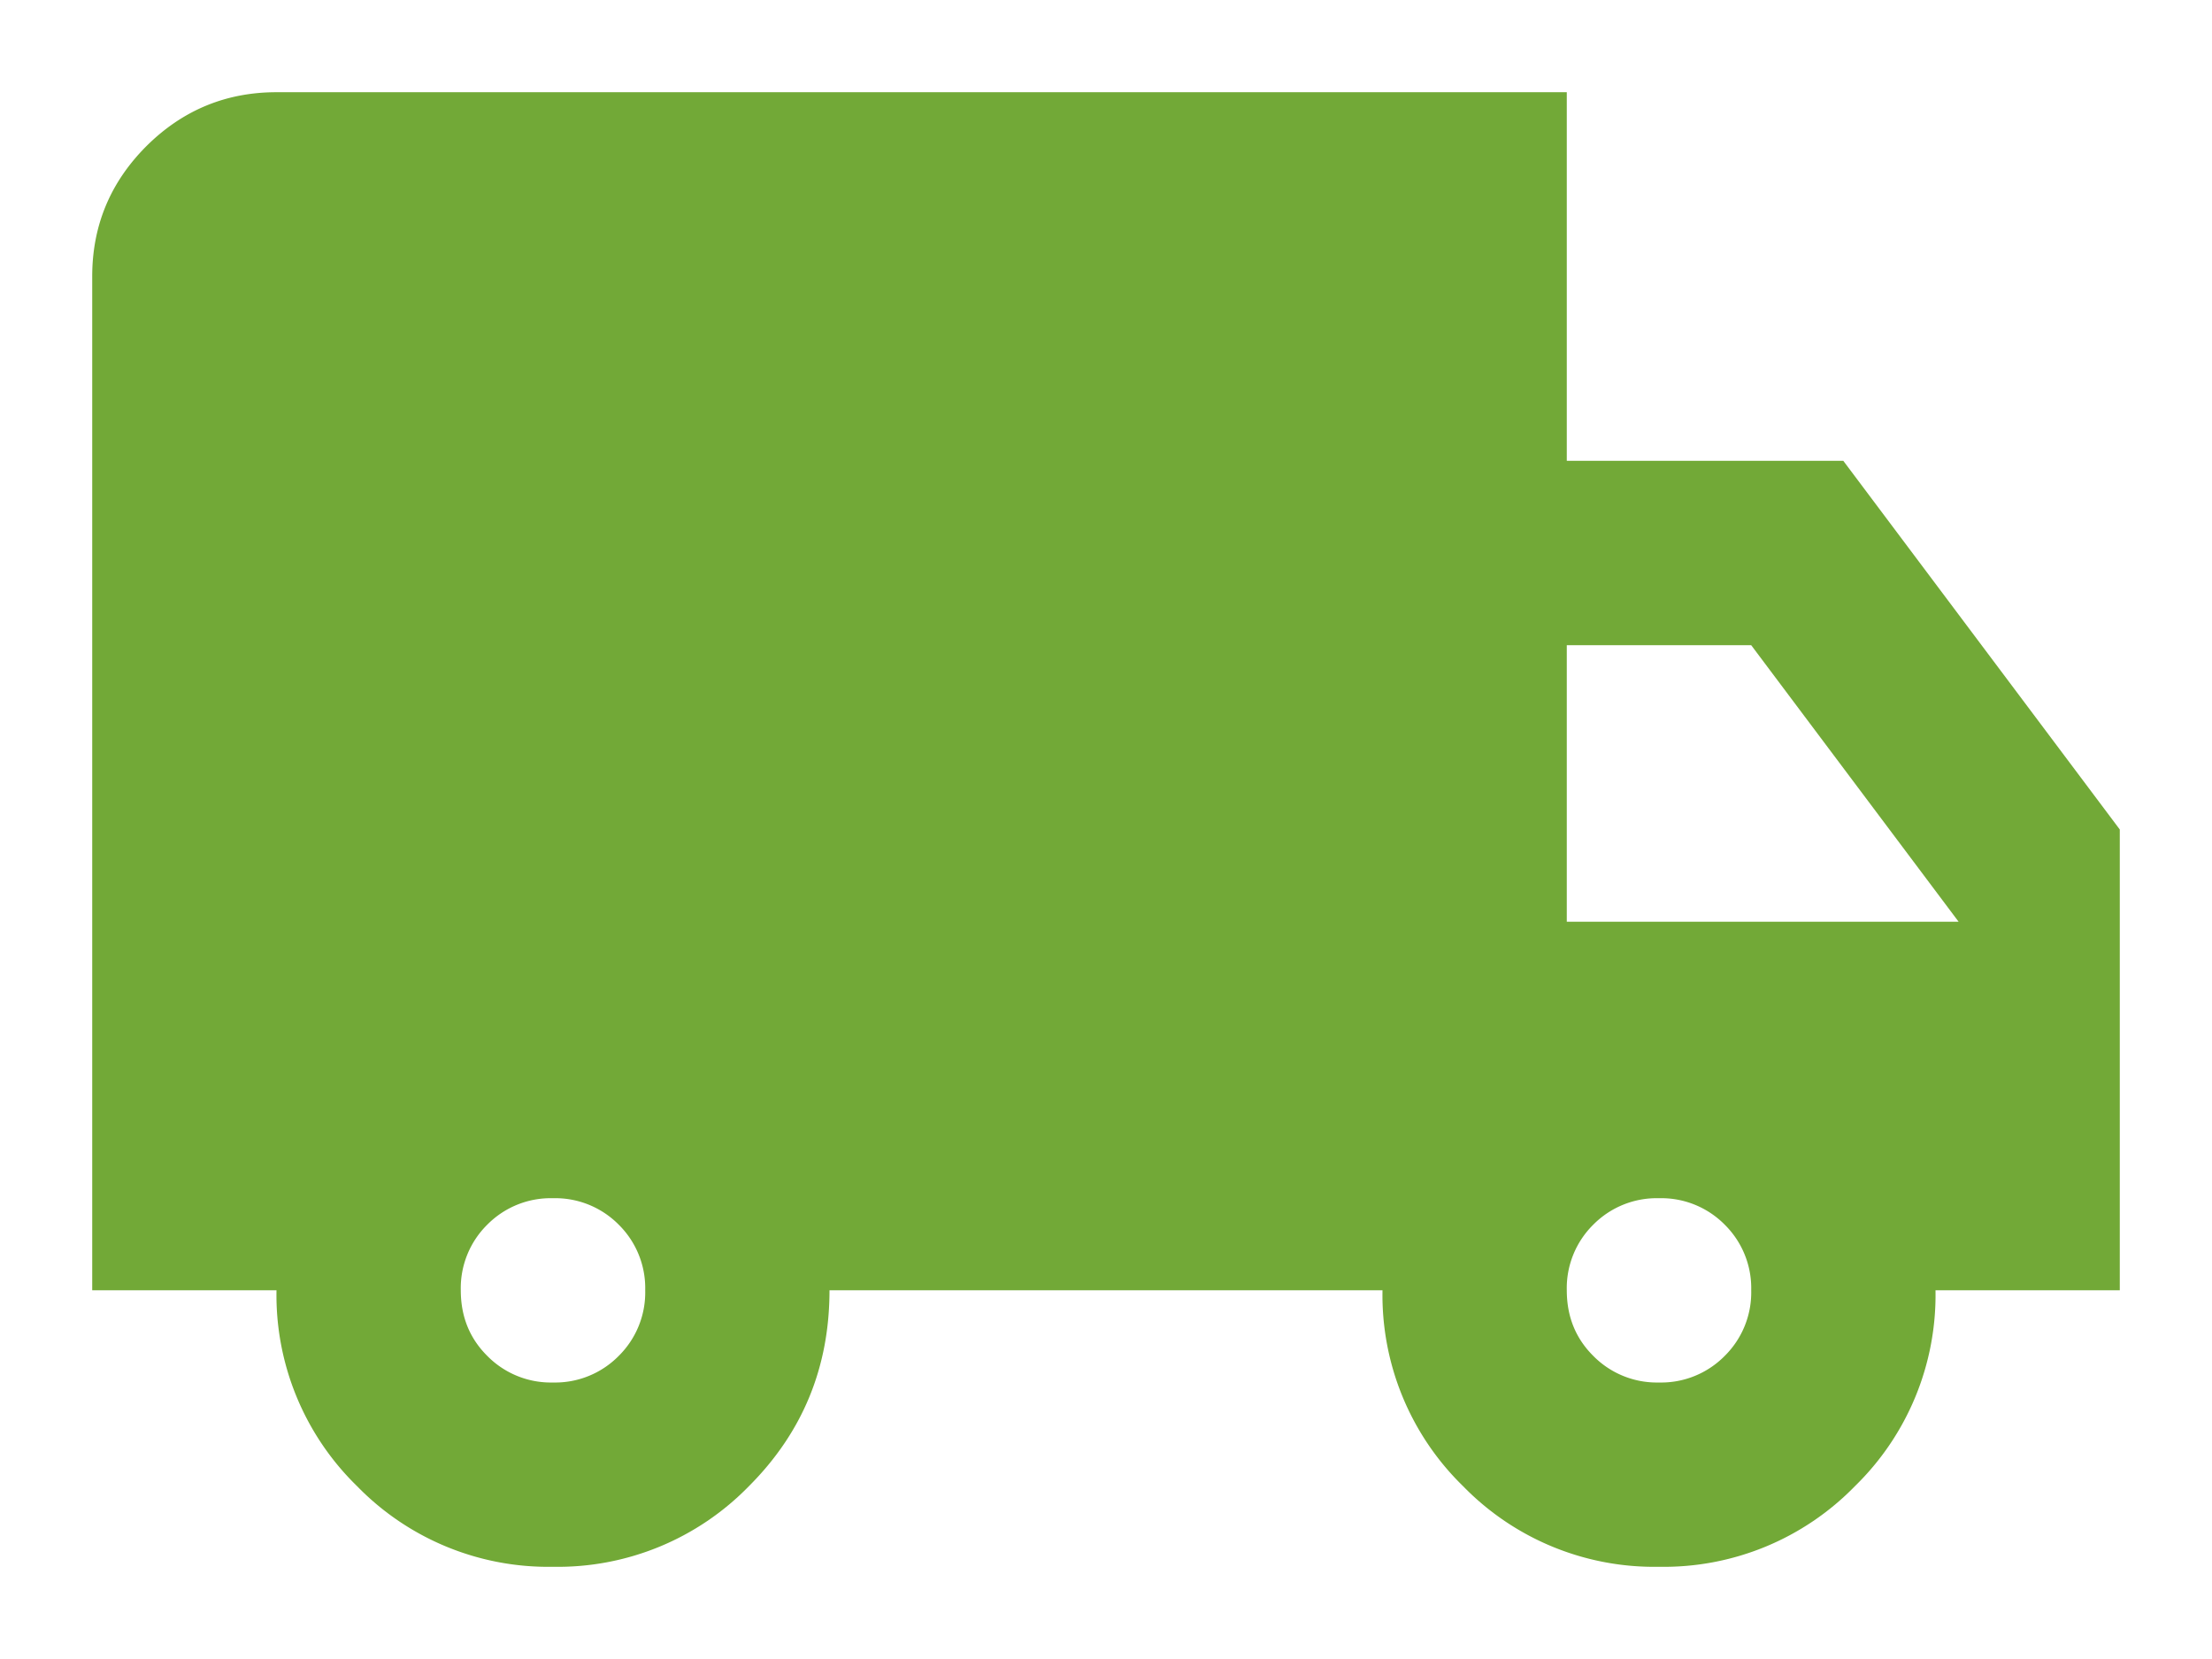 <svg xmlns="http://www.w3.org/2000/svg" width="16" height="12" fill="none" viewBox="0 0 16 12">
  <path fill="#72A937" d="M4 11.333a1.929 1.929 0 0 1-1.417-.583A1.929 1.929 0 0 1 2 9.333H.667V2c0-.367.13-.68.391-.942.261-.26.575-.391.942-.391h9.333v2.666h2l2 2.667v3.333H14a1.93 1.93 0 0 1-.583 1.417 1.929 1.929 0 0 1-1.417.583 1.929 1.929 0 0 1-1.417-.583A1.929 1.929 0 0 1 10 9.333H6c0 .556-.194 1.028-.583 1.417A1.929 1.929 0 0 1 4 11.333ZM4 10a.645.645 0 0 0 .475-.192.645.645 0 0 0 .192-.475.645.645 0 0 0-.192-.475A.645.645 0 0 0 4 8.667a.645.645 0 0 0-.475.191.645.645 0 0 0-.192.475c0 .19.064.348.192.475A.645.645 0 0 0 4 10Zm8 0a.645.645 0 0 0 .475-.192.645.645 0 0 0 .192-.475.645.645 0 0 0-.192-.475.645.645 0 0 0-.475-.191.645.645 0 0 0-.475.191.645.645 0 0 0-.192.475c0 .19.064.348.192.475A.645.645 0 0 0 12 10Zm-.667-3.333h2.834l-1.5-2h-1.334v2Z"/>
</svg>
